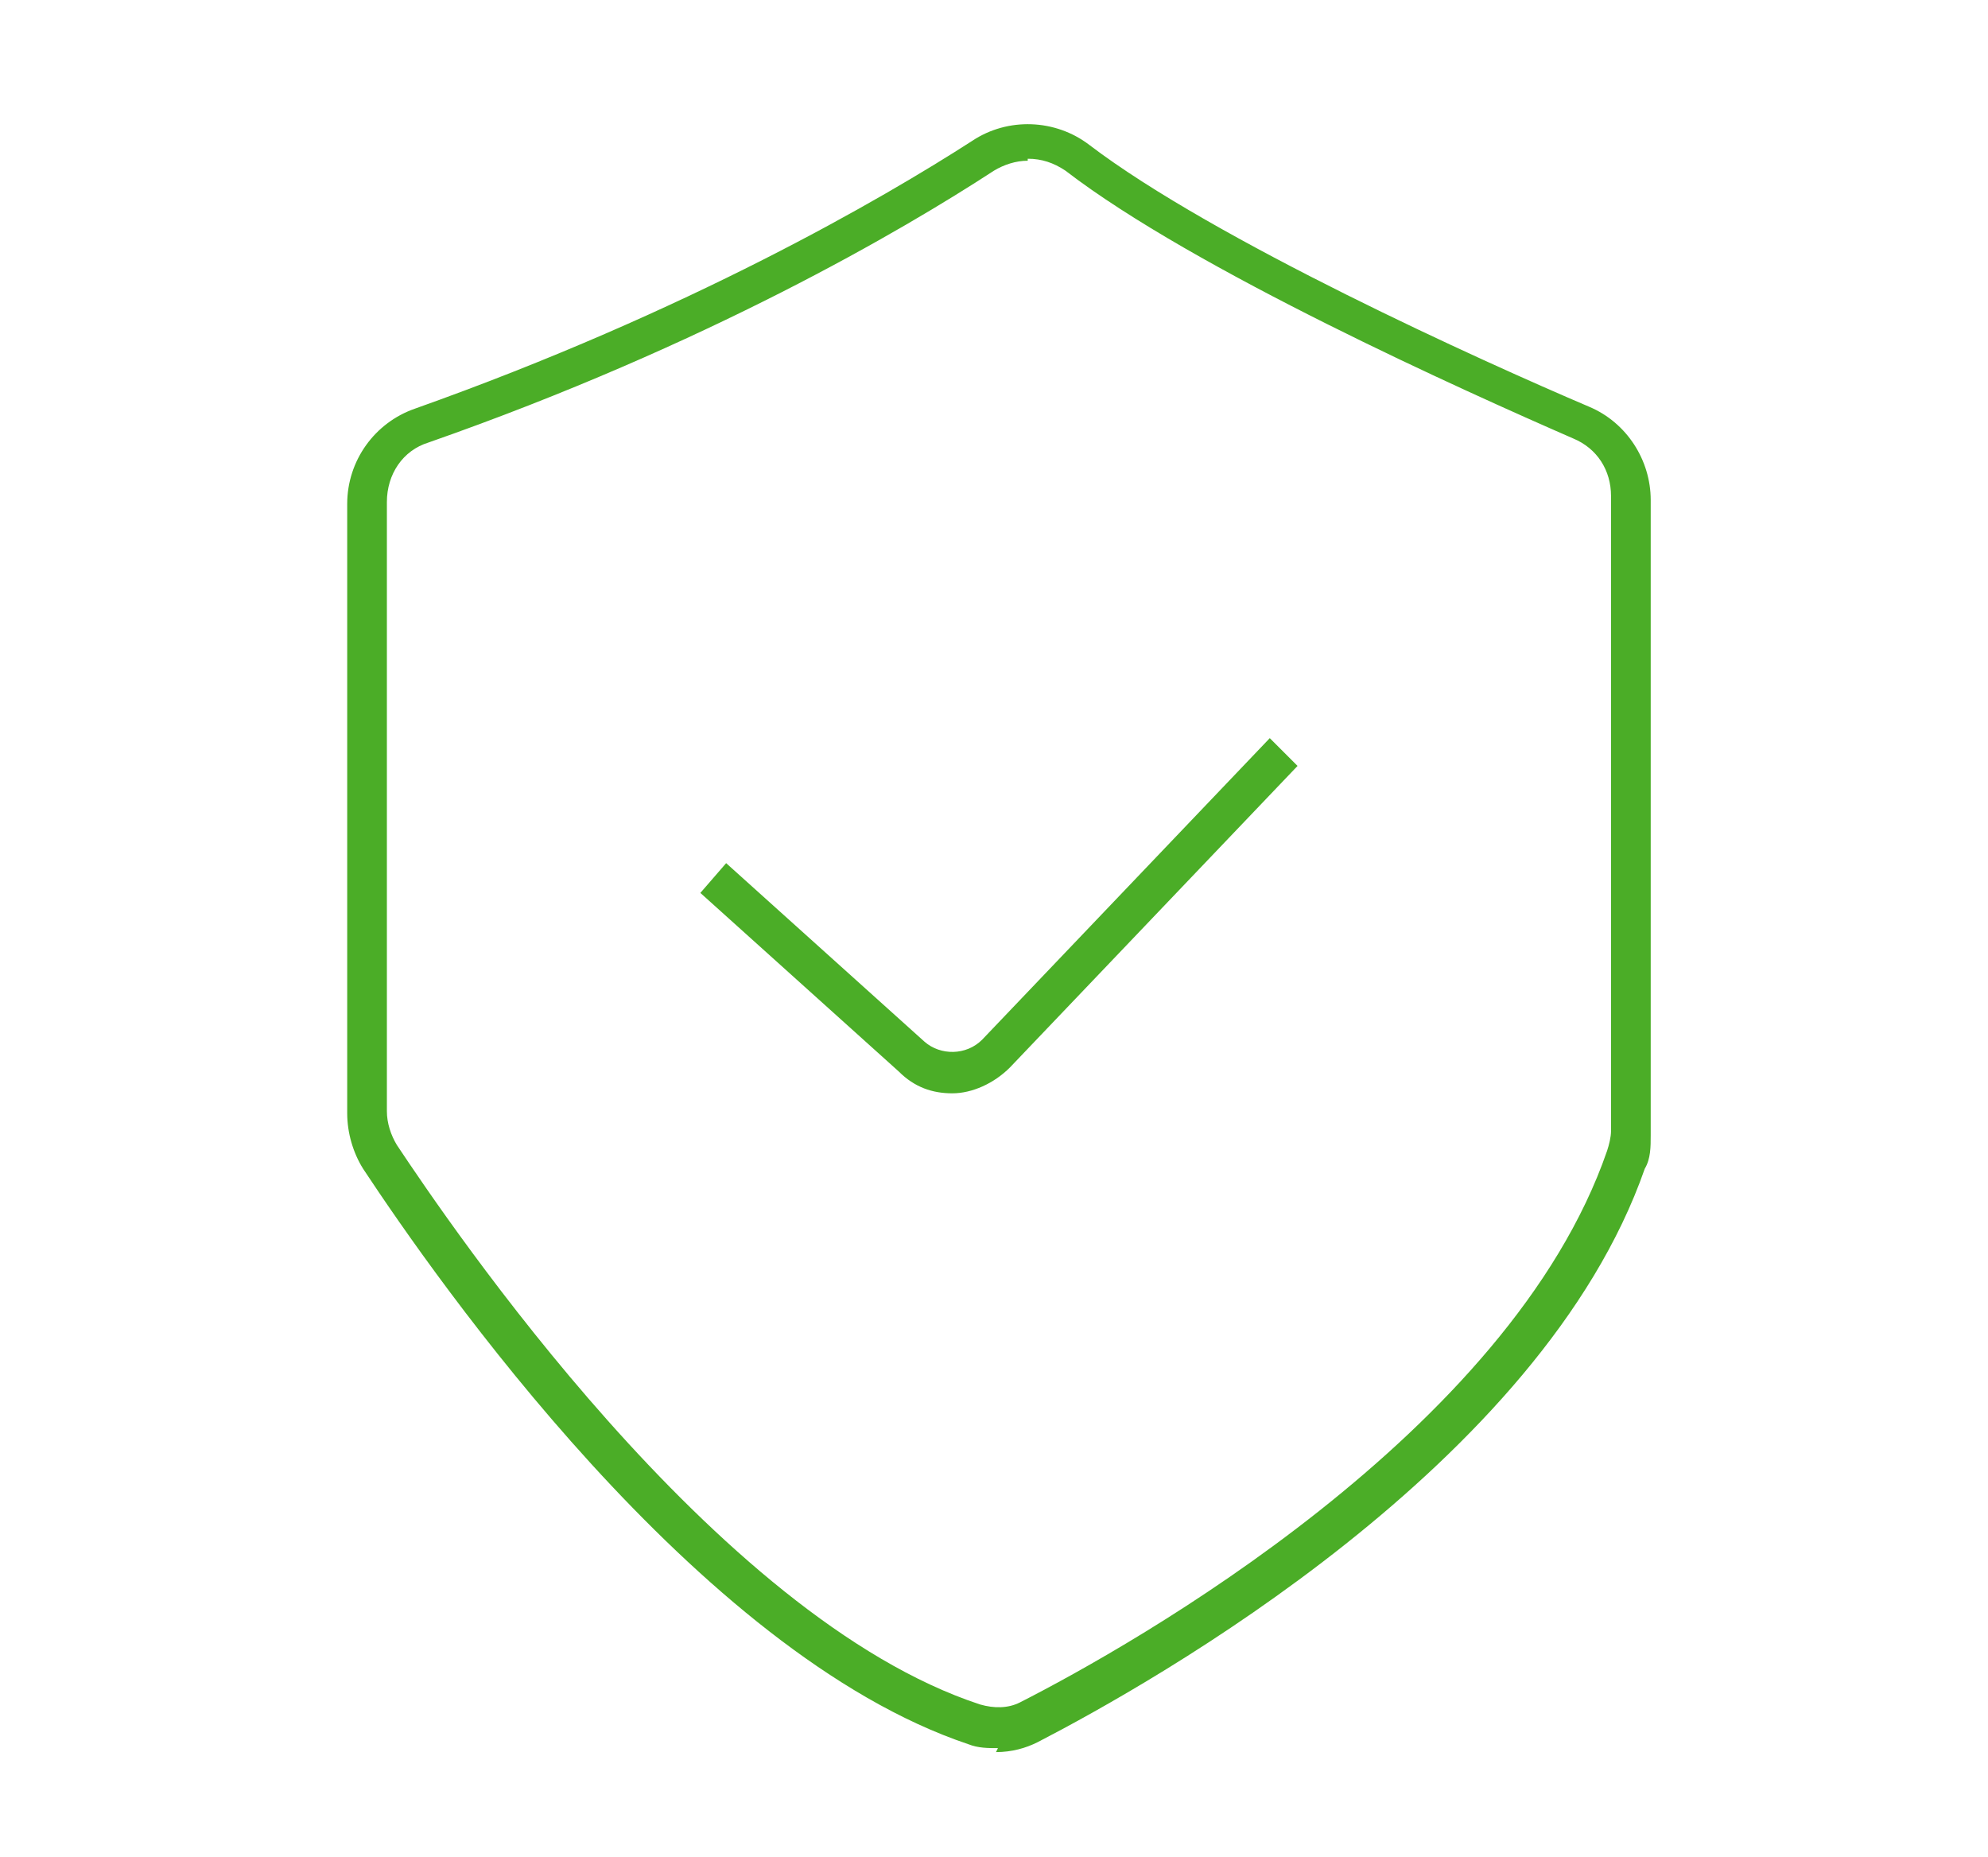 <?xml version="1.0" encoding="UTF-8"?><svg id="a" xmlns="http://www.w3.org/2000/svg" width="100.2" height="93.6" viewBox="0 0 100.2 93.6"><path d="M50.3,88.1c-.5,0-1,0-1.5-.2-13.7-4.6-26.8-23.4-30.5-29-.5-.8-.8-1.8-.8-2.8v-30.7c0-2.2,1.4-4.1,3.4-4.8,13.8-4.9,23.6-10.6,28.1-13.5,1.8-1.2,4.2-1.1,5.9.2,6.3,4.8,19.8,10.9,25.2,13.2,1.9.8,3.1,2.7,3.1,4.7v32c0,.6,0,1.2-.3,1.7-5.2,14.9-24.8,25.9-30.6,28.9-.6.3-1.3.5-2.1.5ZM51.8,8.1c-.6,0-1.2.2-1.7.5-4.6,3-14.5,8.8-28.5,13.7-1.3.4-2.1,1.6-2.1,3h0v30.7c0,.6.2,1.2.5,1.7,2.6,3.9,16,23.8,29.4,28.2.7.2,1.4.2,2-.1,5.7-2.9,24.7-13.6,29.6-27.8.1-.3.2-.7.2-1v-32c0-1.3-.7-2.4-1.9-2.9-5.5-2.4-19.1-8.5-25.6-13.5-.6-.4-1.2-.6-1.9-.6Z" style="fill:#4bad27;"/><path d="M48,55.1c-1,0-1.9-.3-2.7-1.1l-10-9,1.3-1.5,10,9c.8.7,2.1.7,2.9-.1l14.5-15.2,1.4,1.4-14.5,15.2c-.8.8-1.9,1.3-2.9,1.3Z" style="fill:#4bad27;"/></svg>